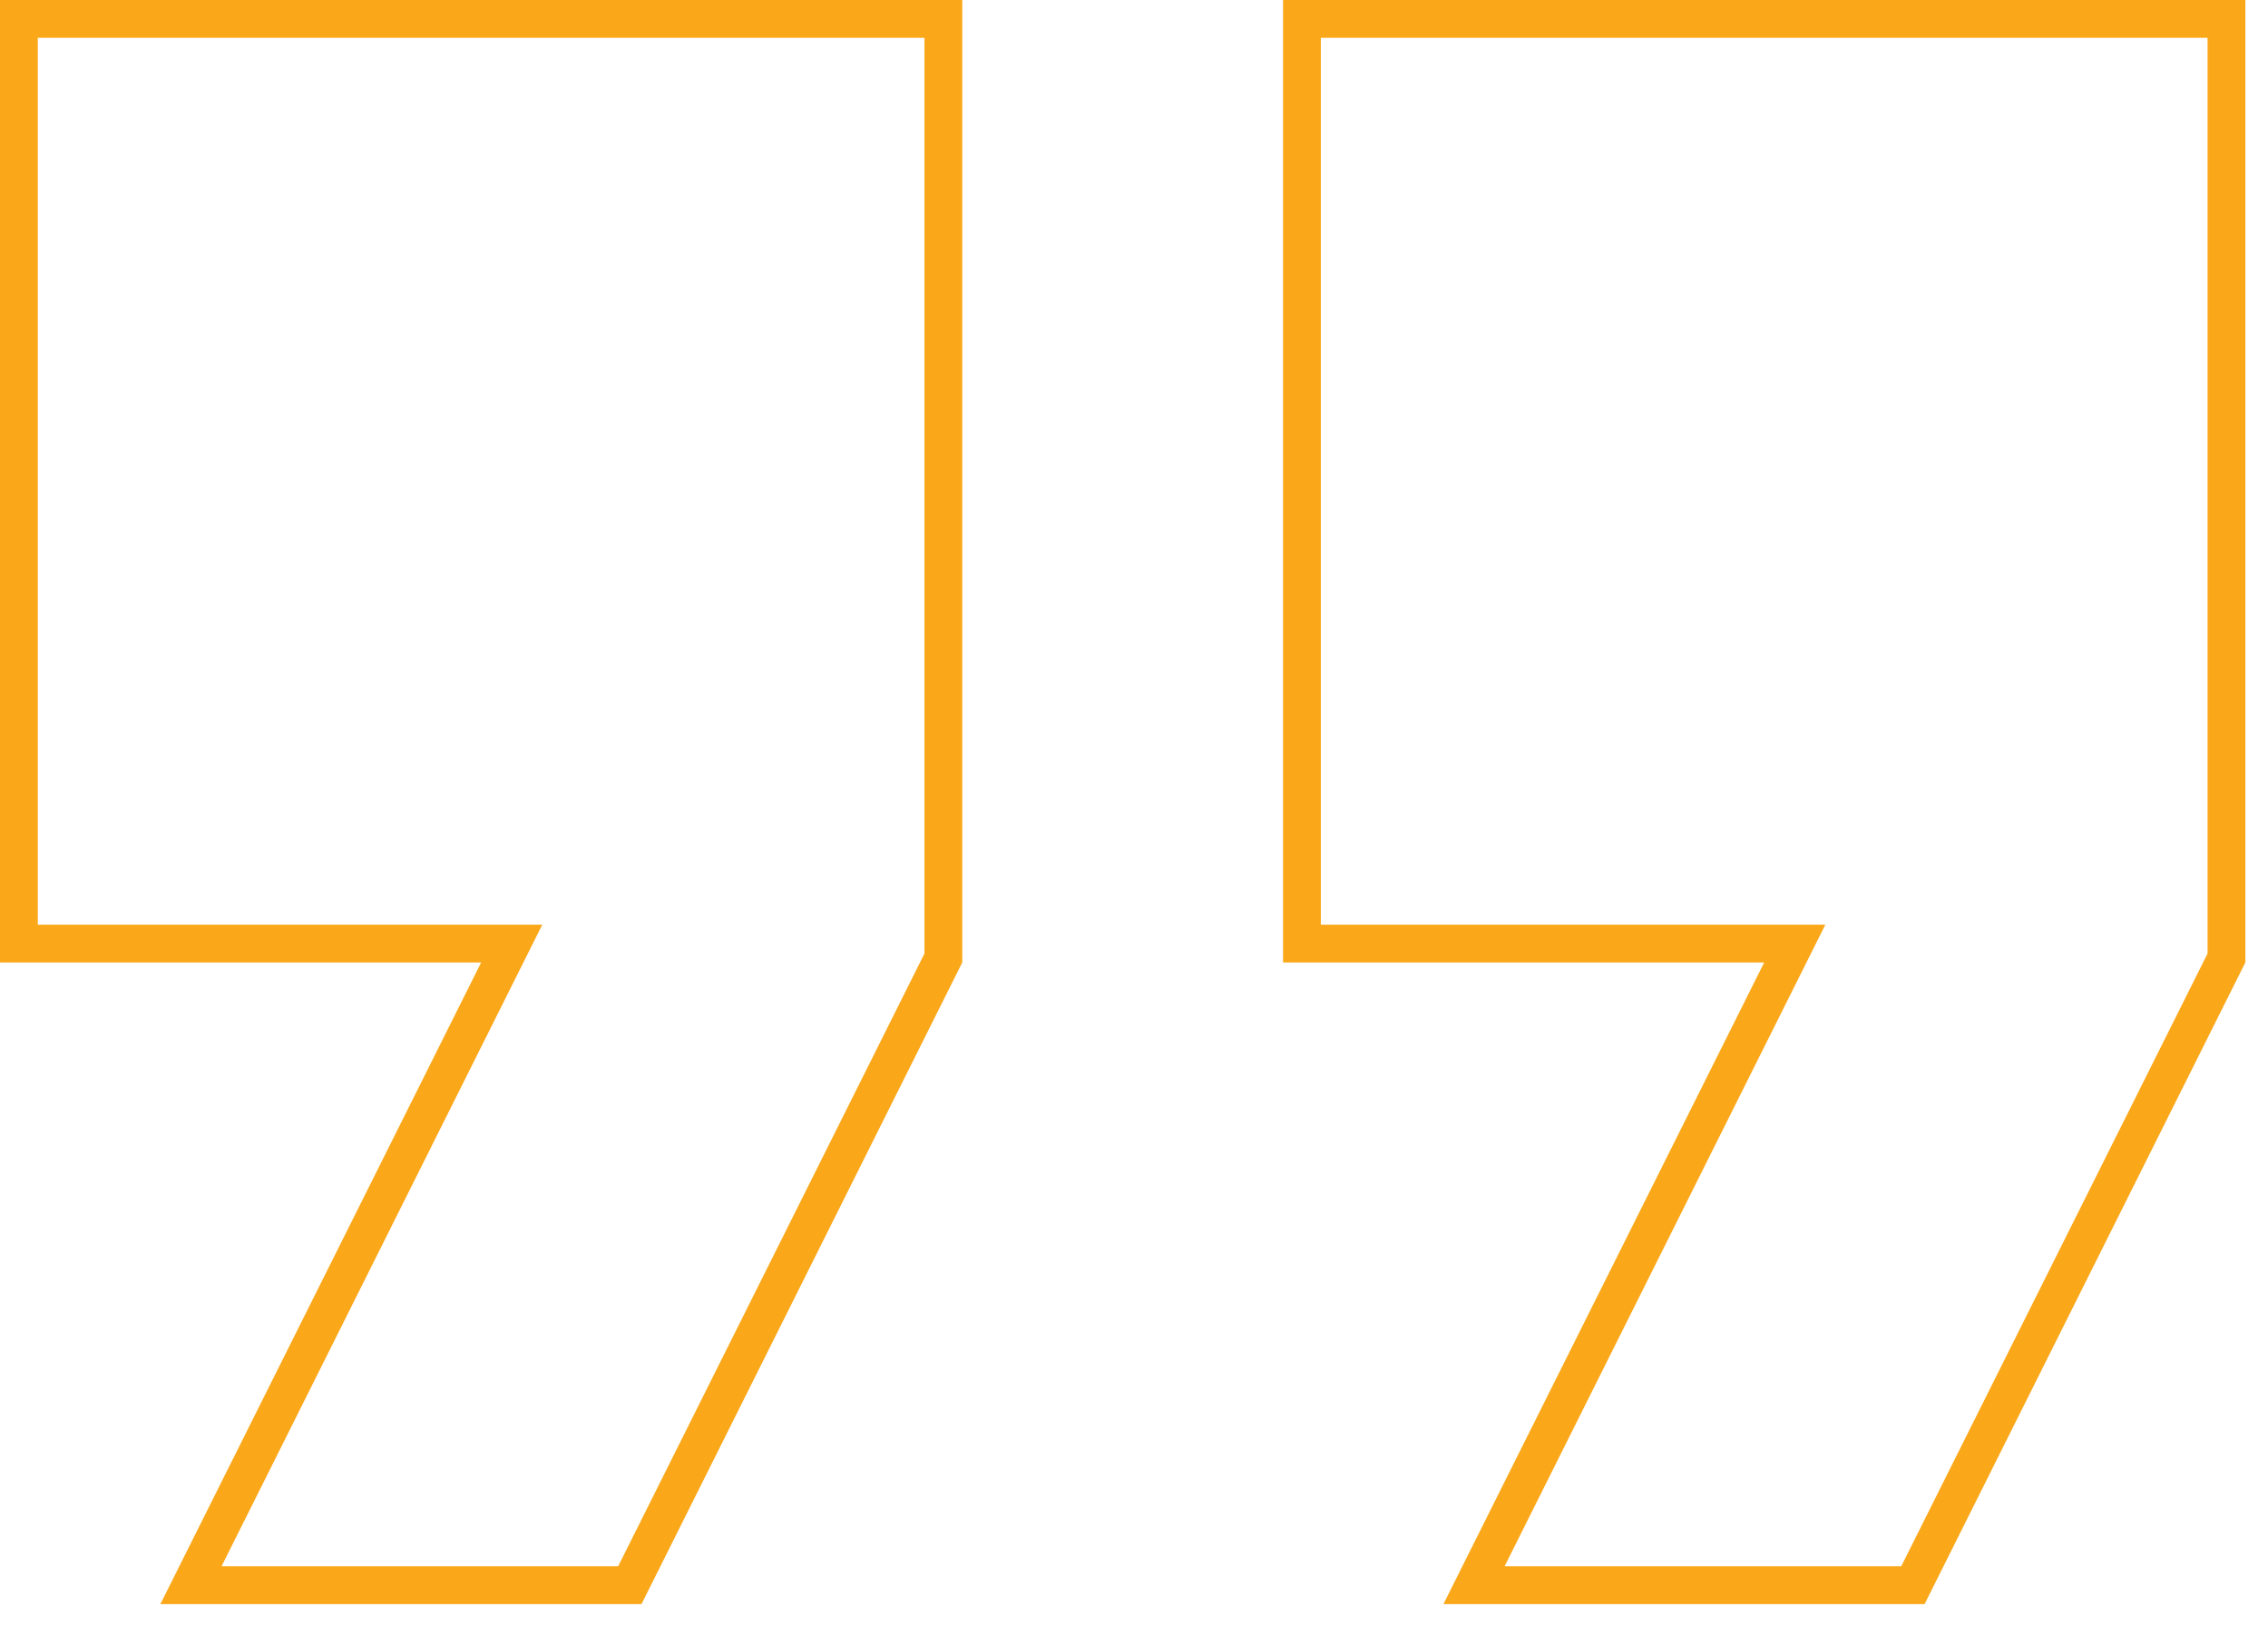 <svg width="60" height="43" viewBox="0 0 60 43" fill="none" xmlns="http://www.w3.org/2000/svg">
<path d="M12.729 24.957H0.5V0.5H24.957V25.339L16.662 41.929H5.052L13.176 25.681L13.538 24.957H12.729Z" stroke="#faa819"/>
<path d="M46.672 24.957H34.443V0.5H58.901V25.339L50.606 41.929H38.995L47.119 25.681L47.481 24.957H46.672Z" stroke="#faa819"/>
</svg>
